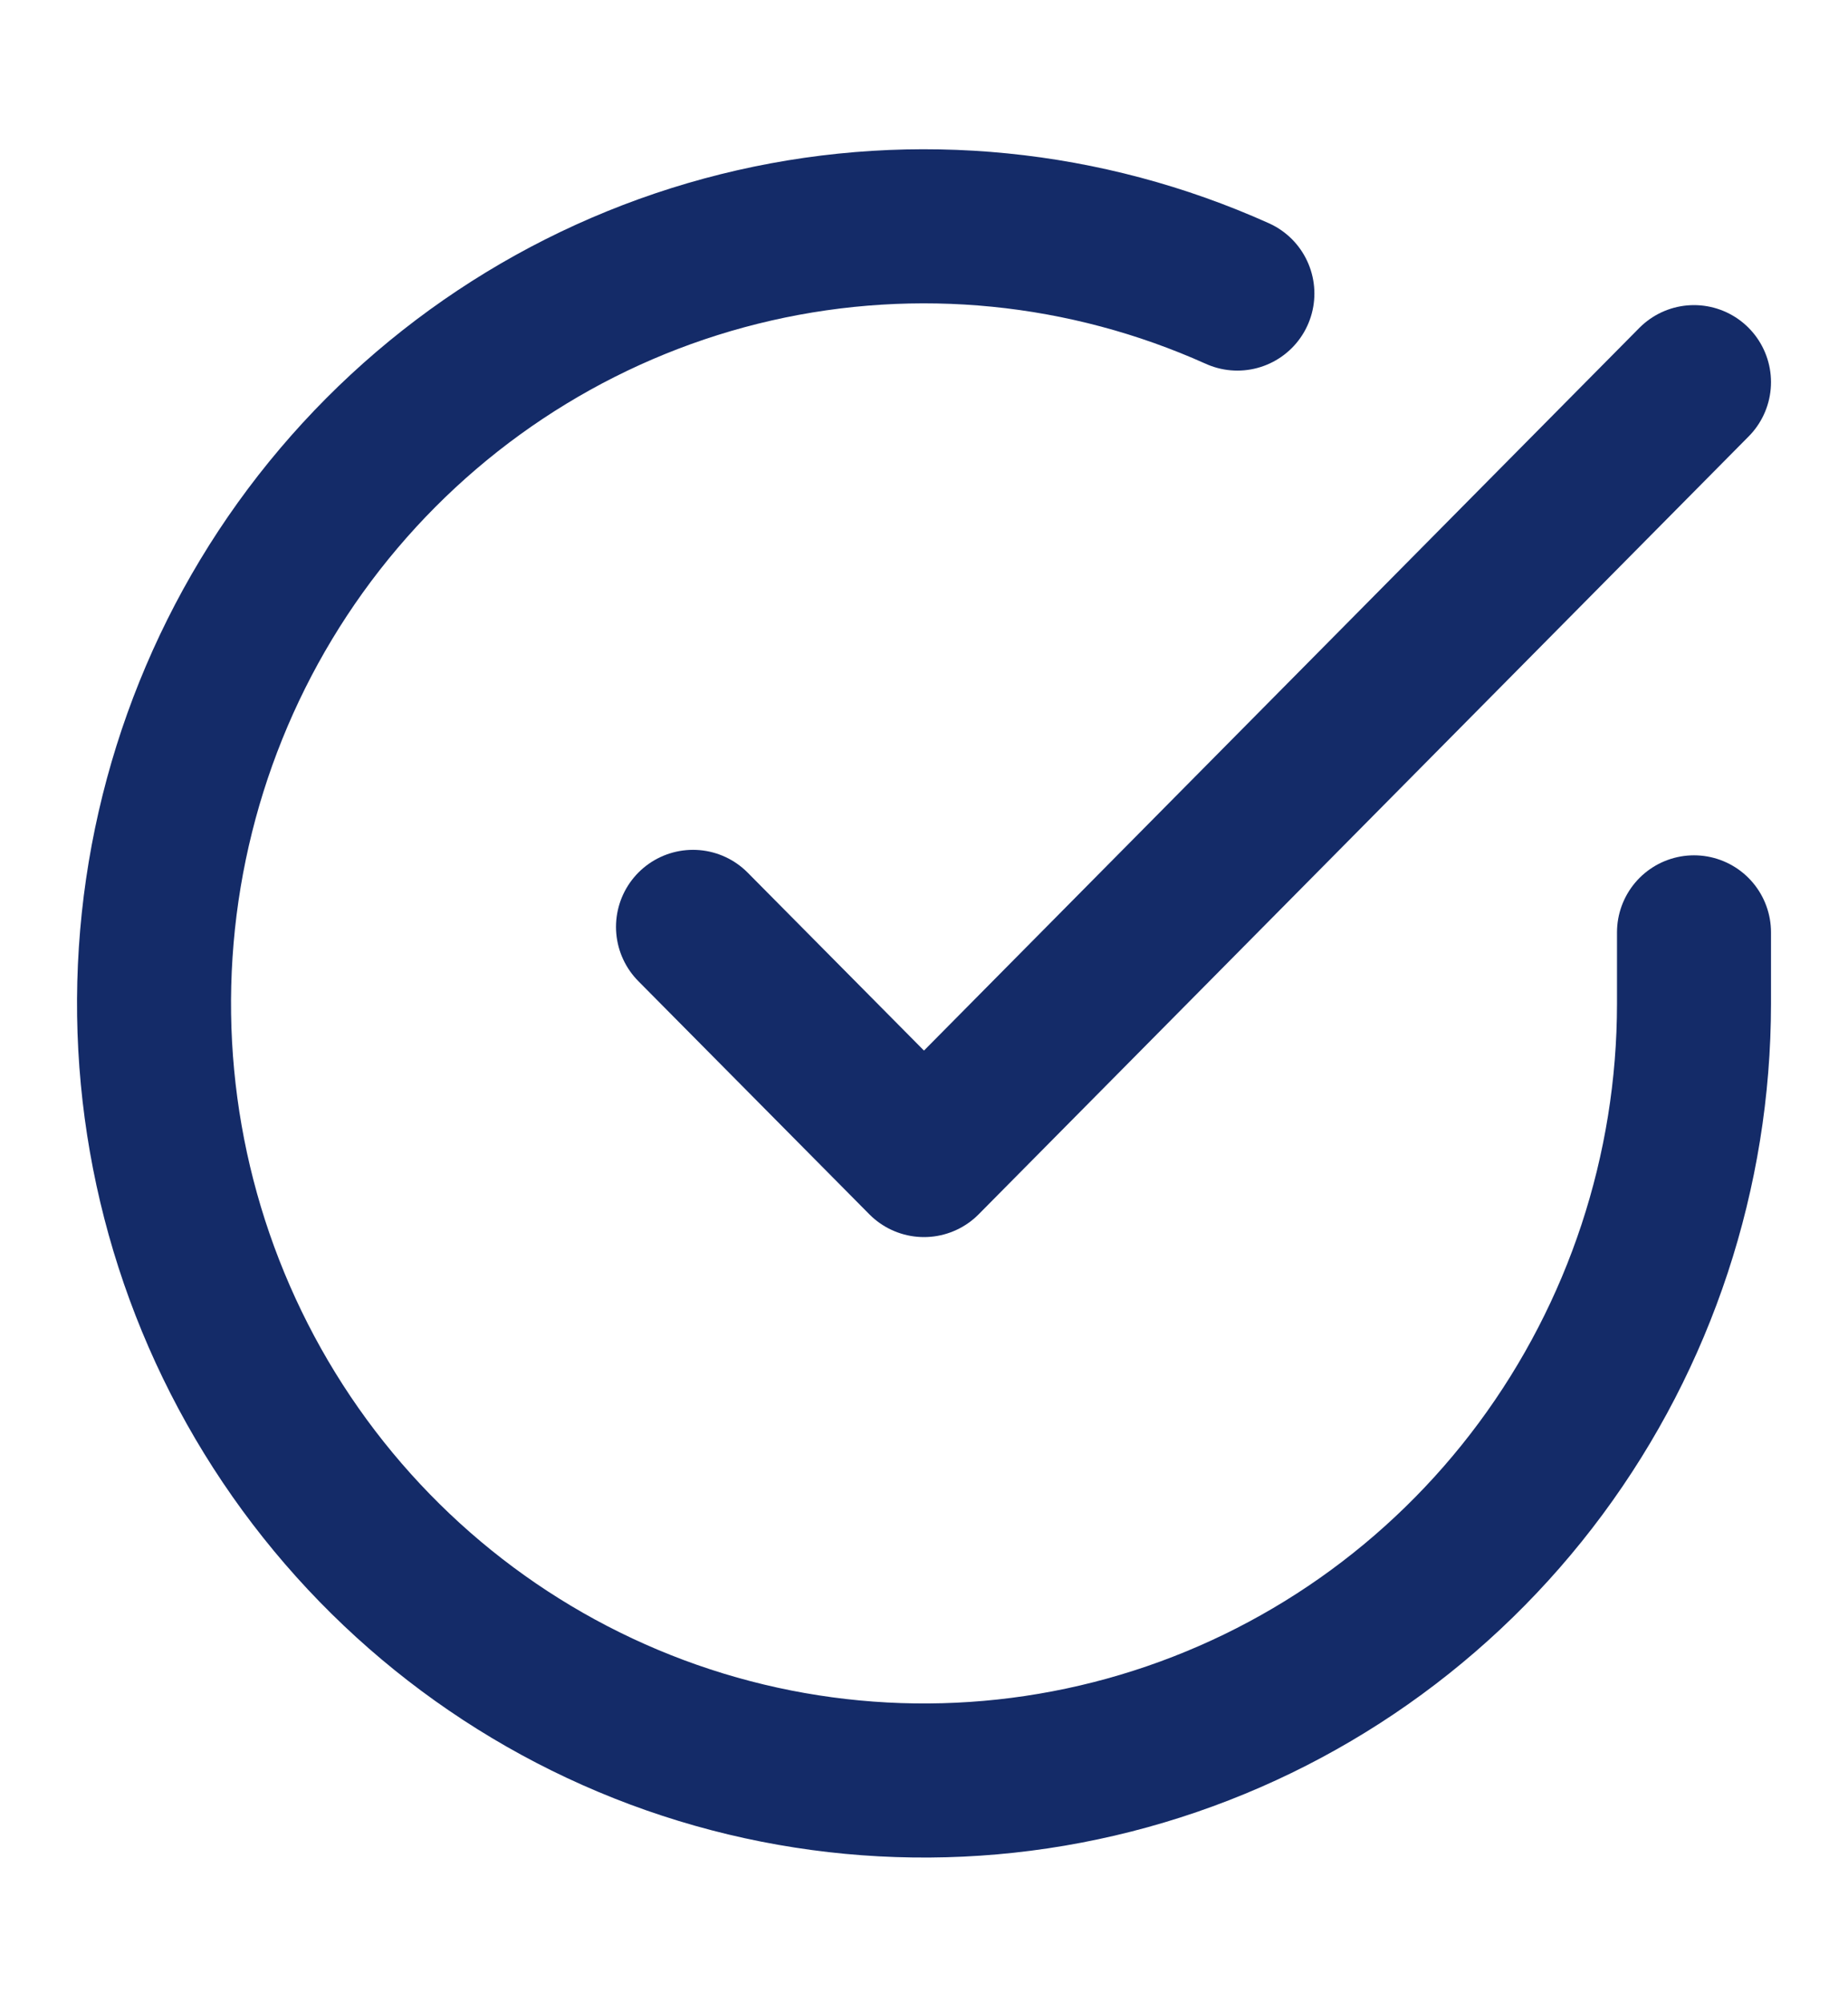 <svg width="24" height="26" viewBox="0 0 24 26" fill="none" xmlns="http://www.w3.org/2000/svg">
<path d="M22 12.101V13.029C21.999 15.204 21.3 17.32 20.009 19.062C18.718 20.804 16.903 22.079 14.835 22.695C12.767 23.312 10.557 23.238 8.534 22.484C6.512 21.73 4.785 20.337 3.611 18.513C2.437 16.688 1.88 14.53 2.022 12.36C2.164 10.189 2.997 8.123 4.398 6.47C5.799 4.817 7.693 3.664 9.796 3.185C11.9 2.706 14.1 2.925 16.07 3.81" stroke="#142B68" stroke-width="2" stroke-linecap="round" stroke-linejoin="round"/>
<path d="M22 4.96L12 15.056L9 12.03" stroke="#142B68" stroke-width="2" stroke-linecap="round" stroke-linejoin="round"/>
</svg>
